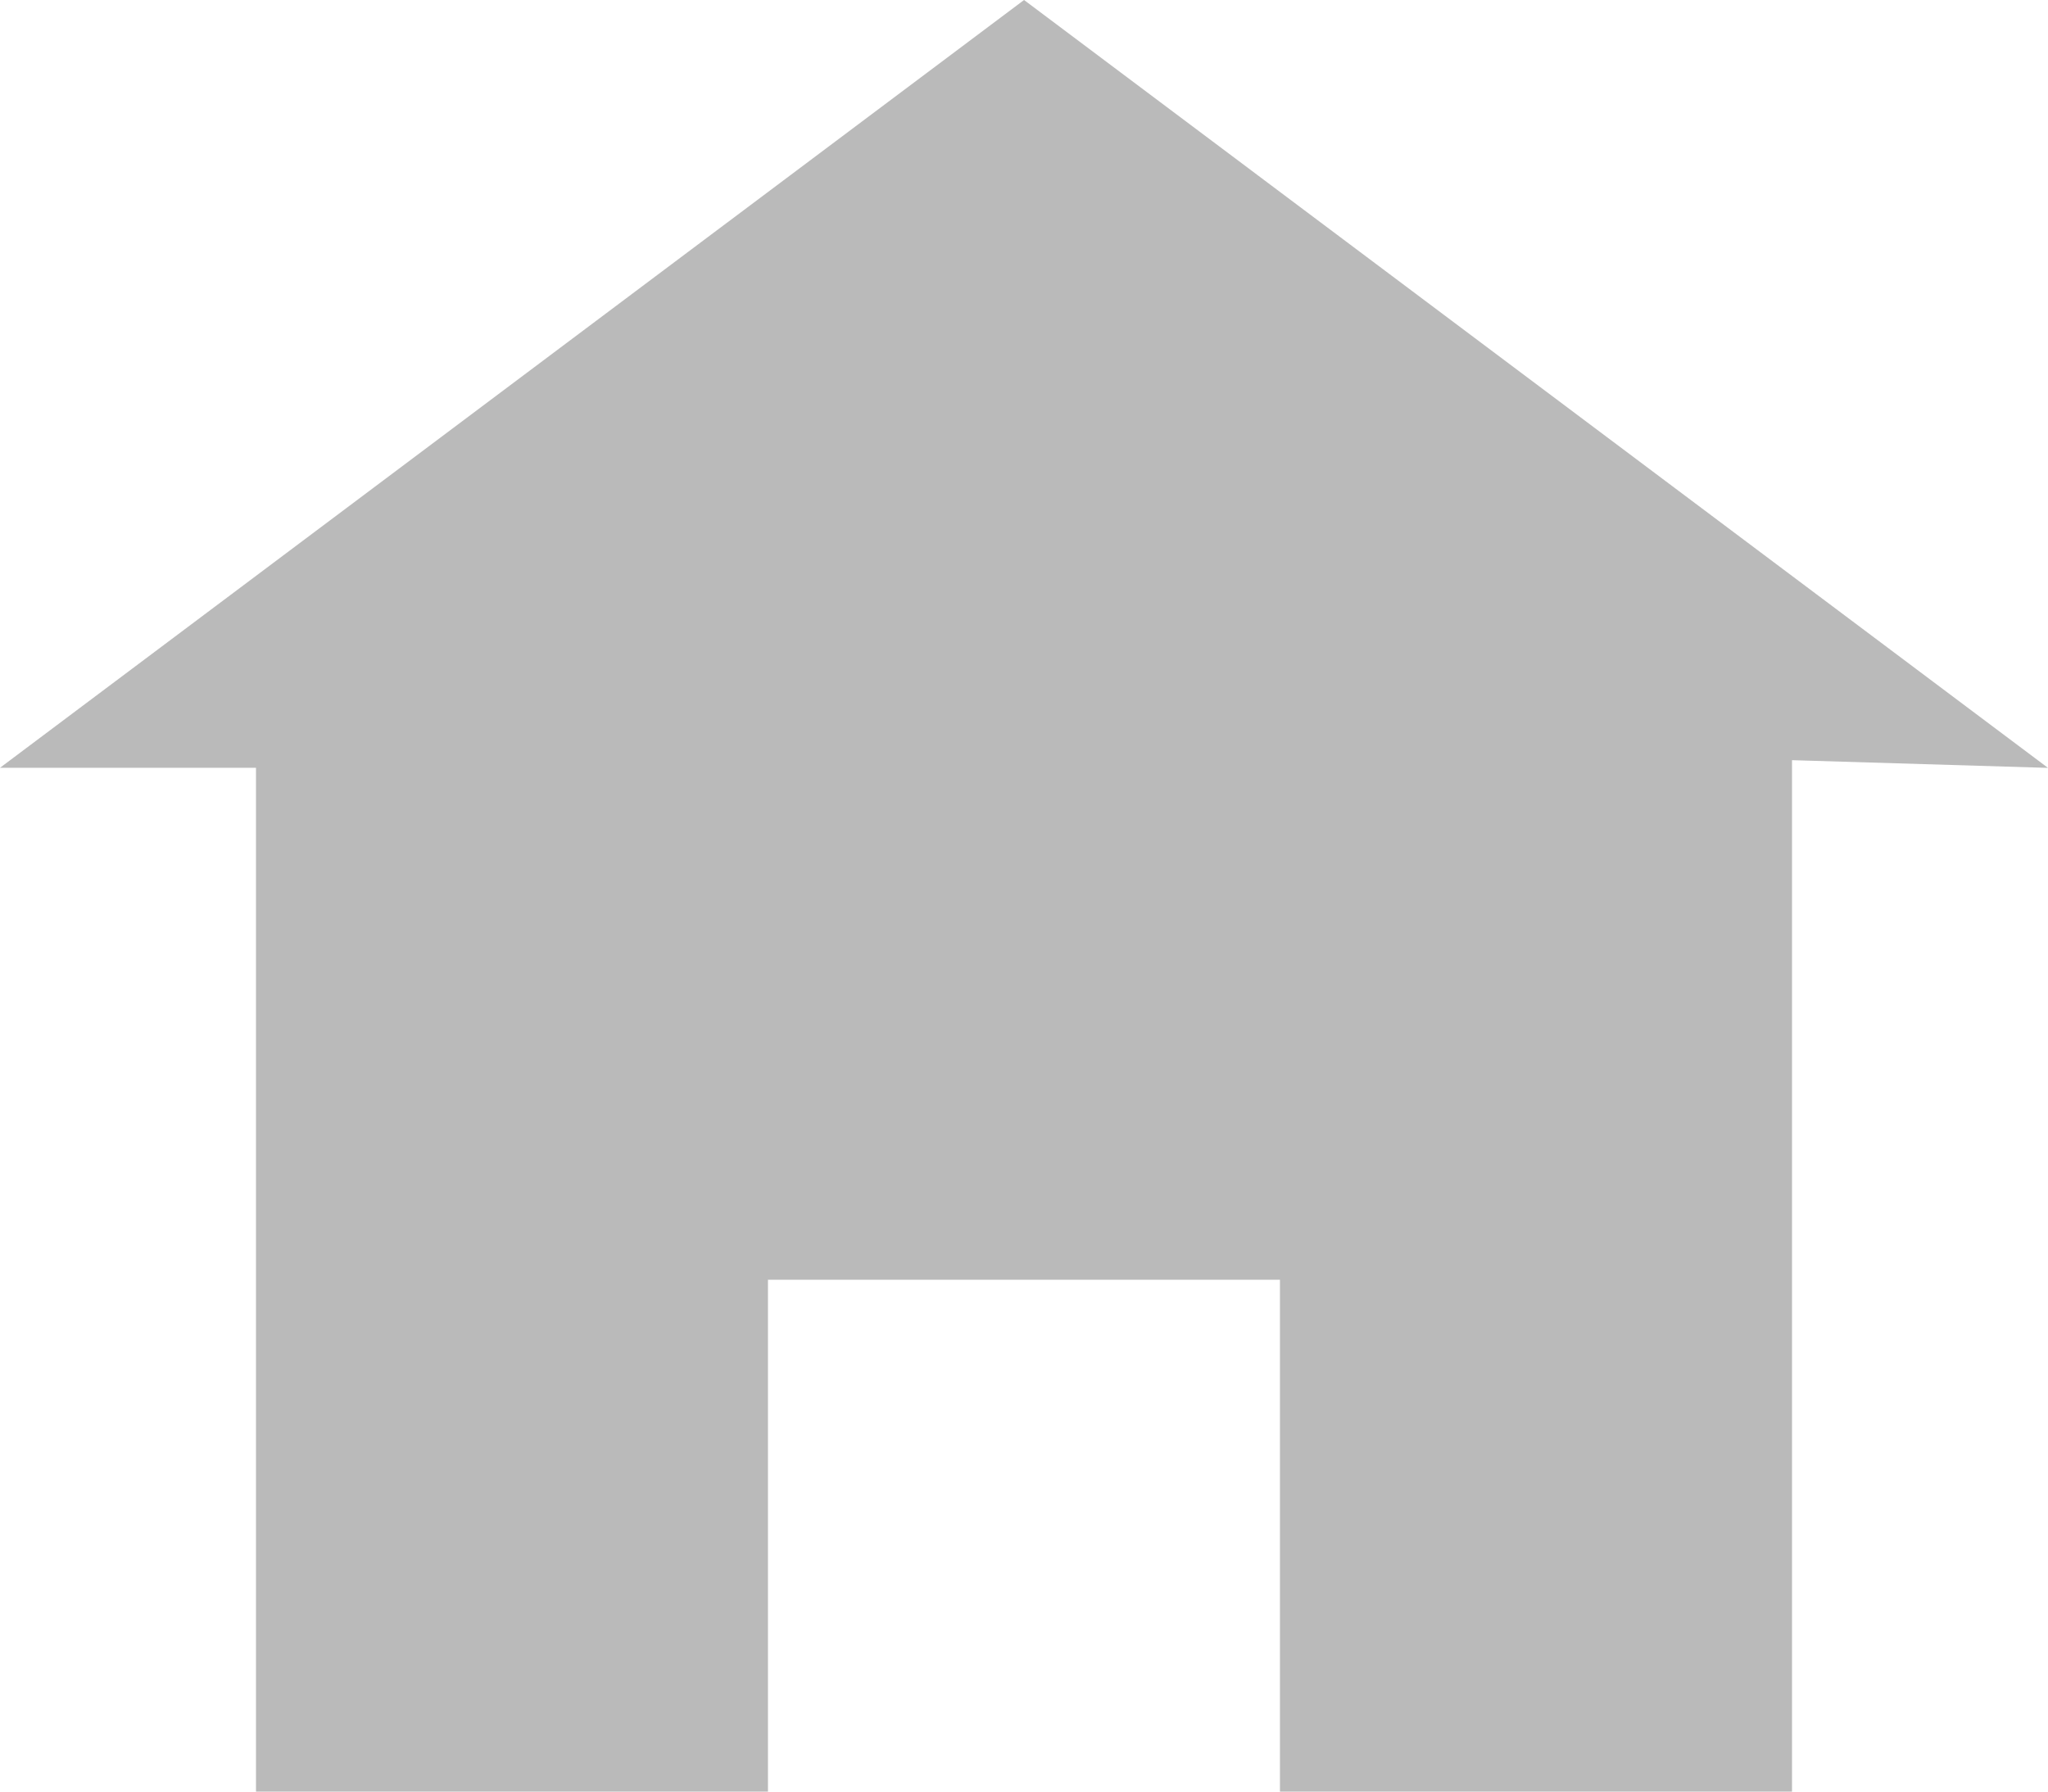 <svg xmlns="http://www.w3.org/2000/svg" width="22.857" height="20" viewBox="0 0 22.857 20">
  <path id="Icon_open-home" data-name="Icon open-home" d="M11.429,0,0,8.571H2.857V20H8.571V14.286h5.714V20H20V8.486l2.857.086Z" fill="#bababa"/>
</svg>
